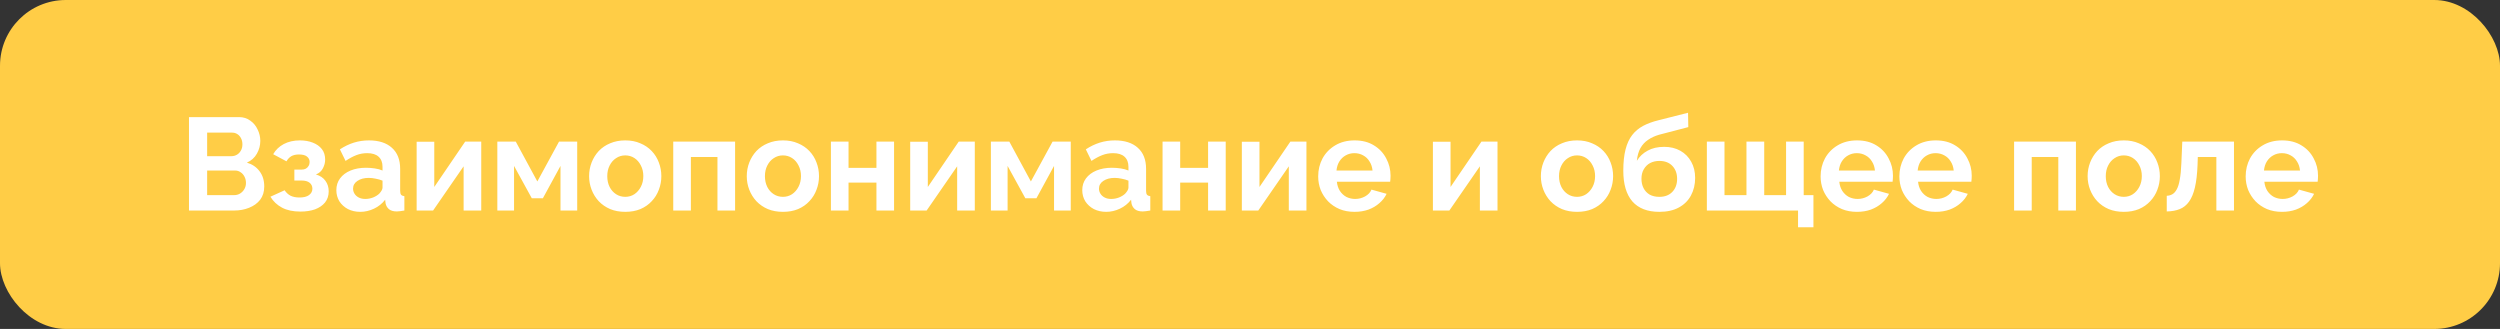 <?xml version="1.0" encoding="UTF-8"?> <svg xmlns="http://www.w3.org/2000/svg" width="760" height="100" viewBox="0 0 760 100" fill="none"><rect x="0" y="0" width="760" height="100" fill="#333333" stroke="none"/><rect width="760" height="100" rx="20" fill="#FFCD46"></rect><path d="M80.332 56.68C80.332 58.28 79.919 59.627 79.092 60.72C78.266 61.787 77.145 62.6 75.732 63.16C74.346 63.72 72.826 64 71.172 64H57.452V35.6H72.652C73.986 35.6 75.132 35.96 76.092 36.68C77.079 37.373 77.826 38.28 78.332 39.4C78.865 40.493 79.132 41.64 79.132 42.84C79.132 44.2 78.785 45.493 78.092 46.72C77.399 47.947 76.385 48.853 75.052 49.44C76.679 49.92 77.959 50.787 78.892 52.04C79.852 53.293 80.332 54.84 80.332 56.68ZM74.772 55.64C74.772 54.92 74.626 54.28 74.332 53.72C74.039 53.133 73.639 52.68 73.132 52.36C72.652 52.013 72.092 51.84 71.452 51.84H62.972V59.32H71.172C71.839 59.32 72.439 59.16 72.972 58.84C73.532 58.493 73.972 58.04 74.292 57.48C74.612 56.92 74.772 56.307 74.772 55.64ZM62.972 40.32V47.48H70.332C70.945 47.48 71.505 47.333 72.012 47.04C72.519 46.747 72.919 46.333 73.212 45.8C73.532 45.267 73.692 44.627 73.692 43.88C73.692 43.16 73.546 42.533 73.252 42C72.986 41.467 72.612 41.053 72.132 40.76C71.679 40.467 71.159 40.32 70.572 40.32H62.972ZM91.326 64.32C89.086 64.32 87.22 63.92 85.726 63.12C84.233 62.32 83.06 61.213 82.206 59.8L86.526 57.84C86.98 58.533 87.566 59.08 88.286 59.48C89.033 59.853 89.953 60.04 91.046 60.04C92.3 60.04 93.26 59.8 93.926 59.32C94.62 58.813 94.966 58.16 94.966 57.36C94.966 56.613 94.686 56.013 94.126 55.56C93.566 55.107 92.74 54.88 91.646 54.88H89.486V51.56H91.686C92.193 51.56 92.62 51.467 92.966 51.28C93.34 51.067 93.62 50.787 93.806 50.44C94.02 50.093 94.126 49.693 94.126 49.24C94.126 48.573 93.86 48.027 93.326 47.6C92.82 47.173 92.006 46.96 90.886 46.96C89.953 46.96 89.18 47.133 88.566 47.48C87.98 47.827 87.486 48.347 87.086 49.04L83.046 46.88C83.793 45.573 84.86 44.547 86.246 43.8C87.66 43.053 89.3 42.68 91.166 42.68C92.633 42.68 93.94 42.907 95.086 43.36C96.26 43.813 97.18 44.467 97.846 45.32C98.513 46.173 98.846 47.24 98.846 48.52C98.846 49.427 98.62 50.307 98.166 51.16C97.74 52.013 97.033 52.64 96.046 53.04C97.326 53.413 98.286 54.053 98.926 54.96C99.593 55.867 99.926 56.933 99.926 58.16C99.926 59.493 99.553 60.627 98.806 61.56C98.06 62.467 97.046 63.16 95.766 63.64C94.486 64.093 93.006 64.32 91.326 64.32ZM102.25 57.8C102.25 56.44 102.623 55.253 103.37 54.24C104.143 53.2 105.21 52.4 106.57 51.84C107.93 51.28 109.49 51 111.25 51C112.13 51 113.023 51.067 113.93 51.2C114.837 51.333 115.623 51.547 116.29 51.84V50.72C116.29 49.387 115.89 48.36 115.09 47.64C114.317 46.92 113.157 46.56 111.61 46.56C110.463 46.56 109.37 46.76 108.33 47.16C107.29 47.56 106.197 48.147 105.05 48.92L103.33 45.4C104.717 44.493 106.13 43.813 107.57 43.36C109.037 42.907 110.57 42.68 112.17 42.68C115.157 42.68 117.477 43.427 119.13 44.92C120.81 46.413 121.65 48.547 121.65 51.32V58C121.65 58.56 121.743 58.96 121.93 59.2C122.143 59.44 122.477 59.587 122.93 59.64V64C122.45 64.08 122.01 64.147 121.61 64.2C121.237 64.253 120.917 64.28 120.65 64.28C119.583 64.28 118.77 64.04 118.21 63.56C117.677 63.08 117.343 62.493 117.21 61.8L117.09 60.72C116.183 61.893 115.05 62.8 113.69 63.44C112.33 64.08 110.943 64.4 109.53 64.4C108.143 64.4 106.89 64.12 105.77 63.56C104.677 62.973 103.81 62.187 103.17 61.2C102.557 60.187 102.25 59.053 102.25 57.8ZM115.29 58.88C115.583 58.56 115.823 58.24 116.01 57.92C116.197 57.6 116.29 57.307 116.29 57.04V54.92C115.65 54.653 114.957 54.453 114.21 54.32C113.463 54.16 112.757 54.08 112.09 54.08C110.703 54.08 109.557 54.387 108.65 55C107.77 55.587 107.33 56.373 107.33 57.36C107.33 57.893 107.477 58.4 107.77 58.88C108.063 59.36 108.49 59.747 109.05 60.04C109.61 60.333 110.277 60.48 111.05 60.48C111.85 60.48 112.637 60.333 113.41 60.04C114.183 59.72 114.81 59.333 115.29 58.88ZM126.659 64V43.08H132.019V56.84L141.419 43.04H146.299V64H140.939V50.56L131.659 64H126.659ZM151.19 64V43.04H156.79L163.35 55.16L169.95 43.04H175.47V64H170.39V50.44L165.03 60.28H161.67L156.27 50.44V64H151.19ZM190.089 64.4C188.382 64.4 186.849 64.12 185.489 63.56C184.129 62.973 182.969 62.173 182.009 61.16C181.075 60.147 180.355 58.987 179.849 57.68C179.342 56.373 179.089 55 179.089 53.56C179.089 52.093 179.342 50.707 179.849 49.4C180.355 48.093 181.075 46.933 182.009 45.92C182.969 44.907 184.129 44.12 185.489 43.56C186.849 42.973 188.382 42.68 190.089 42.68C191.795 42.68 193.315 42.973 194.649 43.56C196.009 44.12 197.169 44.907 198.129 45.92C199.089 46.933 199.809 48.093 200.289 49.4C200.795 50.707 201.049 52.093 201.049 53.56C201.049 55 200.795 56.373 200.289 57.68C199.809 58.987 199.089 60.147 198.129 61.16C197.195 62.173 196.049 62.973 194.689 63.56C193.329 64.12 191.795 64.4 190.089 64.4ZM184.609 53.56C184.609 54.787 184.849 55.88 185.329 56.84C185.809 57.773 186.462 58.507 187.289 59.04C188.115 59.573 189.049 59.84 190.089 59.84C191.102 59.84 192.022 59.573 192.849 59.04C193.675 58.48 194.329 57.733 194.809 56.8C195.315 55.84 195.569 54.747 195.569 53.52C195.569 52.32 195.315 51.24 194.809 50.28C194.329 49.32 193.675 48.573 192.849 48.04C192.022 47.507 191.102 47.24 190.089 47.24C189.049 47.24 188.115 47.52 187.289 48.08C186.462 48.613 185.809 49.36 185.329 50.32C184.849 51.253 184.609 52.333 184.609 53.56ZM204.667 64V43.04H223.467V64H218.107V47.72H210.027V64H204.667ZM238.018 64.4C236.312 64.4 234.778 64.12 233.418 63.56C232.058 62.973 230.898 62.173 229.938 61.16C229.005 60.147 228.285 58.987 227.778 57.68C227.272 56.373 227.018 55 227.018 53.56C227.018 52.093 227.272 50.707 227.778 49.4C228.285 48.093 229.005 46.933 229.938 45.92C230.898 44.907 232.058 44.12 233.418 43.56C234.778 42.973 236.312 42.68 238.018 42.68C239.725 42.68 241.245 42.973 242.578 43.56C243.938 44.12 245.098 44.907 246.058 45.92C247.018 46.933 247.738 48.093 248.218 49.4C248.725 50.707 248.978 52.093 248.978 53.56C248.978 55 248.725 56.373 248.218 57.68C247.738 58.987 247.018 60.147 246.058 61.16C245.125 62.173 243.978 62.973 242.618 63.56C241.258 64.12 239.725 64.4 238.018 64.4ZM232.538 53.56C232.538 54.787 232.778 55.88 233.258 56.84C233.738 57.773 234.392 58.507 235.218 59.04C236.045 59.573 236.978 59.84 238.018 59.84C239.032 59.84 239.952 59.573 240.778 59.04C241.605 58.48 242.258 57.733 242.738 56.8C243.245 55.84 243.498 54.747 243.498 53.52C243.498 52.32 243.245 51.24 242.738 50.28C242.258 49.32 241.605 48.573 240.778 48.04C239.952 47.507 239.032 47.24 238.018 47.24C236.978 47.24 236.045 47.52 235.218 48.08C234.392 48.613 233.738 49.36 233.258 50.32C232.778 51.253 232.538 52.333 232.538 53.56ZM252.596 64V43.04H257.956V51.04H266.436V43.04H271.796V64H266.436V55.52H257.956V64H252.596ZM276.698 64V43.08H282.058V56.84L291.458 43.04H296.338V64H290.978V50.56L281.698 64H276.698ZM301.229 64V43.04H306.829L313.389 55.16L319.989 43.04H325.509V64H320.429V50.44L315.069 60.28H311.709L306.309 50.44V64H301.229ZM329.008 57.8C329.008 56.44 329.381 55.253 330.128 54.24C330.901 53.2 331.968 52.4 333.328 51.84C334.688 51.28 336.248 51 338.008 51C338.888 51 339.781 51.067 340.688 51.2C341.594 51.333 342.381 51.547 343.048 51.84V50.72C343.048 49.387 342.648 48.36 341.848 47.64C341.074 46.92 339.914 46.56 338.368 46.56C337.221 46.56 336.128 46.76 335.088 47.16C334.048 47.56 332.954 48.147 331.808 48.92L330.088 45.4C331.474 44.493 332.888 43.813 334.328 43.36C335.794 42.907 337.328 42.68 338.928 42.68C341.914 42.68 344.234 43.427 345.888 44.92C347.568 46.413 348.408 48.547 348.408 51.32V58C348.408 58.56 348.501 58.96 348.688 59.2C348.901 59.44 349.234 59.587 349.688 59.64V64C349.208 64.08 348.768 64.147 348.368 64.2C347.994 64.253 347.674 64.28 347.408 64.28C346.341 64.28 345.528 64.04 344.968 63.56C344.434 63.08 344.101 62.493 343.968 61.8L343.848 60.72C342.941 61.893 341.808 62.8 340.448 63.44C339.088 64.08 337.701 64.4 336.288 64.4C334.901 64.4 333.648 64.12 332.528 63.56C331.434 62.973 330.568 62.187 329.928 61.2C329.314 60.187 329.008 59.053 329.008 57.8ZM342.048 58.88C342.341 58.56 342.581 58.24 342.768 57.92C342.954 57.6 343.048 57.307 343.048 57.04V54.92C342.408 54.653 341.714 54.453 340.968 54.32C340.221 54.16 339.514 54.08 338.848 54.08C337.461 54.08 336.314 54.387 335.408 55C334.528 55.587 334.088 56.373 334.088 57.36C334.088 57.893 334.234 58.4 334.528 58.88C334.821 59.36 335.248 59.747 335.808 60.04C336.368 60.333 337.034 60.48 337.808 60.48C338.608 60.48 339.394 60.333 340.168 60.04C340.941 59.72 341.568 59.333 342.048 58.88ZM353.417 64V43.04H358.777V51.04H367.257V43.04H372.617V64H367.257V55.52H358.777V64H353.417ZM377.518 64V43.08H382.878V56.84L392.278 43.04H397.158V64H391.798V50.56L382.518 64H377.518ZM411.769 64.4C410.089 64.4 408.569 64.12 407.209 63.56C405.849 62.973 404.689 62.187 403.729 61.2C402.769 60.187 402.023 59.04 401.489 57.76C400.983 56.453 400.729 55.08 400.729 53.64C400.729 51.64 401.169 49.813 402.049 48.16C402.956 46.507 404.236 45.187 405.889 44.2C407.569 43.187 409.543 42.68 411.809 42.68C414.103 42.68 416.063 43.187 417.689 44.2C419.316 45.187 420.556 46.507 421.409 48.16C422.289 49.787 422.729 51.547 422.729 53.44C422.729 53.76 422.716 54.093 422.689 54.44C422.663 54.76 422.636 55.027 422.609 55.24H406.409C406.516 56.307 406.823 57.24 407.329 58.04C407.863 58.84 408.529 59.453 409.329 59.88C410.156 60.28 411.036 60.48 411.969 60.48C413.036 60.48 414.036 60.227 414.969 59.72C415.929 59.187 416.583 58.493 416.929 57.64L421.529 58.92C421.023 59.987 420.289 60.933 419.329 61.76C418.396 62.587 417.289 63.24 416.009 63.72C414.729 64.173 413.316 64.4 411.769 64.4ZM406.289 51.84H417.249C417.143 50.773 416.836 49.853 416.329 49.08C415.849 48.28 415.209 47.667 414.409 47.24C413.609 46.787 412.716 46.56 411.729 46.56C410.769 46.56 409.889 46.787 409.089 47.24C408.316 47.667 407.676 48.28 407.169 49.08C406.689 49.853 406.396 50.773 406.289 51.84ZM435.604 64V43.08H440.964V56.84L450.364 43.04H455.244V64H449.884V50.56L440.604 64H435.604ZM479.425 64.4C477.718 64.4 476.185 64.12 474.825 63.56C473.465 62.973 472.305 62.173 471.345 61.16C470.411 60.147 469.691 58.987 469.185 57.68C468.678 56.373 468.425 55 468.425 53.56C468.425 52.093 468.678 50.707 469.185 49.4C469.691 48.093 470.411 46.933 471.345 45.92C472.305 44.907 473.465 44.12 474.825 43.56C476.185 42.973 477.718 42.68 479.425 42.68C481.131 42.68 482.651 42.973 483.985 43.56C485.345 44.12 486.505 44.907 487.465 45.92C488.425 46.933 489.145 48.093 489.625 49.4C490.131 50.707 490.385 52.093 490.385 53.56C490.385 55 490.131 56.373 489.625 57.68C489.145 58.987 488.425 60.147 487.465 61.16C486.531 62.173 485.385 62.973 484.025 63.56C482.665 64.12 481.131 64.4 479.425 64.4ZM473.945 53.56C473.945 54.787 474.185 55.88 474.665 56.84C475.145 57.773 475.798 58.507 476.625 59.04C477.451 59.573 478.385 59.84 479.425 59.84C480.438 59.84 481.358 59.573 482.185 59.04C483.011 58.48 483.665 57.733 484.145 56.8C484.651 55.84 484.905 54.747 484.905 53.52C484.905 52.32 484.651 51.24 484.145 50.28C483.665 49.32 483.011 48.573 482.185 48.04C481.358 47.507 480.438 47.24 479.425 47.24C478.385 47.24 477.451 47.52 476.625 48.08C475.798 48.613 475.145 49.36 474.665 50.32C474.185 51.253 473.945 52.333 473.945 53.56ZM504.443 64.4C500.843 64.4 498.109 63.347 496.243 61.24C494.403 59.107 493.483 56 493.483 51.92C493.483 49.36 493.709 47.2 494.163 45.44C494.616 43.68 495.283 42.227 496.163 41.08C497.043 39.933 498.149 39 499.483 38.28C500.843 37.56 502.403 36.987 504.163 36.56L513.163 34.28L513.243 38.64L504.363 40.96C503.083 41.333 501.963 41.853 501.003 42.52C500.043 43.16 499.269 44 498.683 45.04C498.123 46.053 497.763 47.333 497.603 48.88C498.403 47.573 499.496 46.547 500.883 45.8C502.269 45.027 503.949 44.64 505.923 44.64C507.789 44.64 509.429 45.04 510.843 45.84C512.256 46.64 513.349 47.747 514.123 49.16C514.923 50.573 515.323 52.213 515.323 54.08C515.323 56.08 514.896 57.867 514.043 59.44C513.216 60.987 511.989 62.2 510.363 63.08C508.763 63.96 506.789 64.4 504.443 64.4ZM504.443 59.84C506.096 59.84 507.403 59.347 508.363 58.36C509.349 57.347 509.843 56.013 509.843 54.36C509.843 52.76 509.363 51.453 508.403 50.44C507.443 49.427 506.123 48.92 504.443 48.92C503.403 48.92 502.469 49.133 501.643 49.56C500.843 49.987 500.203 50.613 499.723 51.44C499.243 52.24 499.003 53.213 499.003 54.36C499.003 55.427 499.216 56.373 499.643 57.2C500.069 58.027 500.683 58.68 501.483 59.16C502.309 59.613 503.296 59.84 504.443 59.84ZM546.605 69.08V64H518.885V43.04H524.245V59.32H530.925V43.04H536.325V59.32H542.965V43.04H548.325V59.32H551.285V69.08H546.605ZM564.504 64.4C562.824 64.4 561.304 64.12 559.944 63.56C558.584 62.973 557.424 62.187 556.464 61.2C555.504 60.187 554.757 59.04 554.224 57.76C553.717 56.453 553.464 55.08 553.464 53.64C553.464 51.64 553.904 49.813 554.784 48.16C555.69 46.507 556.97 45.187 558.624 44.2C560.304 43.187 562.277 42.68 564.544 42.68C566.837 42.68 568.797 43.187 570.424 44.2C572.05 45.187 573.29 46.507 574.144 48.16C575.024 49.787 575.464 51.547 575.464 53.44C575.464 53.76 575.45 54.093 575.424 54.44C575.397 54.76 575.37 55.027 575.344 55.24H559.144C559.25 56.307 559.557 57.24 560.064 58.04C560.597 58.84 561.264 59.453 562.064 59.88C562.89 60.28 563.77 60.48 564.704 60.48C565.77 60.48 566.77 60.227 567.704 59.72C568.664 59.187 569.317 58.493 569.664 57.64L574.264 58.92C573.757 59.987 573.024 60.933 572.064 61.76C571.13 62.587 570.024 63.24 568.744 63.72C567.464 64.173 566.05 64.4 564.504 64.4ZM559.024 51.84H569.984C569.877 50.773 569.57 49.853 569.064 49.08C568.584 48.28 567.944 47.667 567.144 47.24C566.344 46.787 565.45 46.56 564.464 46.56C563.504 46.56 562.624 46.787 561.824 47.24C561.05 47.667 560.41 48.28 559.904 49.08C559.424 49.853 559.13 50.773 559.024 51.84ZM588.449 64.4C586.769 64.4 585.249 64.12 583.889 63.56C582.529 62.973 581.369 62.187 580.409 61.2C579.449 60.187 578.702 59.04 578.169 57.76C577.662 56.453 577.409 55.08 577.409 53.64C577.409 51.64 577.849 49.813 578.729 48.16C579.636 46.507 580.916 45.187 582.569 44.2C584.249 43.187 586.222 42.68 588.489 42.68C590.782 42.68 592.742 43.187 594.369 44.2C595.996 45.187 597.236 46.507 598.089 48.16C598.969 49.787 599.409 51.547 599.409 53.44C599.409 53.76 599.396 54.093 599.369 54.44C599.342 54.76 599.316 55.027 599.289 55.24H583.089C583.196 56.307 583.502 57.24 584.009 58.04C584.542 58.84 585.209 59.453 586.009 59.88C586.836 60.28 587.716 60.48 588.649 60.48C589.716 60.48 590.716 60.227 591.649 59.72C592.609 59.187 593.262 58.493 593.609 57.64L598.209 58.92C597.702 59.987 596.969 60.933 596.009 61.76C595.076 62.587 593.969 63.24 592.689 63.72C591.409 64.173 589.996 64.4 588.449 64.4ZM582.969 51.84H593.929C593.822 50.773 593.516 49.853 593.009 49.08C592.529 48.28 591.889 47.667 591.089 47.24C590.289 46.787 589.396 46.56 588.409 46.56C587.449 46.56 586.569 46.787 585.769 47.24C584.996 47.667 584.356 48.28 583.849 49.08C583.369 49.853 583.076 50.773 582.969 51.84ZM612.284 64V43.04H631.084V64H625.724V47.72H617.644V64H612.284ZM645.636 64.4C643.929 64.4 642.396 64.12 641.036 63.56C639.676 62.973 638.516 62.173 637.556 61.16C636.622 60.147 635.902 58.987 635.396 57.68C634.889 56.373 634.636 55 634.636 53.56C634.636 52.093 634.889 50.707 635.396 49.4C635.902 48.093 636.622 46.933 637.556 45.92C638.516 44.907 639.676 44.12 641.036 43.56C642.396 42.973 643.929 42.68 645.636 42.68C647.342 42.68 648.862 42.973 650.196 43.56C651.556 44.12 652.716 44.907 653.676 45.92C654.636 46.933 655.356 48.093 655.836 49.4C656.342 50.707 656.596 52.093 656.596 53.56C656.596 55 656.342 56.373 655.836 57.68C655.356 58.987 654.636 60.147 653.676 61.16C652.742 62.173 651.596 62.973 650.236 63.56C648.876 64.12 647.342 64.4 645.636 64.4ZM640.156 53.56C640.156 54.787 640.396 55.88 640.876 56.84C641.356 57.773 642.009 58.507 642.836 59.04C643.662 59.573 644.596 59.84 645.636 59.84C646.649 59.84 647.569 59.573 648.396 59.04C649.222 58.48 649.876 57.733 650.356 56.8C650.862 55.84 651.116 54.747 651.116 53.52C651.116 52.32 650.862 51.24 650.356 50.28C649.876 49.32 649.222 48.573 648.396 48.04C647.569 47.507 646.649 47.24 645.636 47.24C644.596 47.24 643.662 47.52 642.836 48.08C642.009 48.613 641.356 49.36 640.876 50.32C640.396 51.253 640.156 52.333 640.156 53.56ZM658.693 64.28V59.52C659.333 59.493 659.907 59.333 660.413 59.04C660.92 58.747 661.36 58.253 661.733 57.56C662.133 56.84 662.44 55.84 662.653 54.56C662.893 53.28 663.053 51.64 663.133 49.64L663.413 43.04H679.133V64H673.773V47.72H668.133L668.053 50.16C667.947 52.907 667.68 55.187 667.253 57C666.827 58.813 666.227 60.253 665.453 61.32C664.707 62.36 663.773 63.107 662.653 63.56C661.533 64.013 660.213 64.253 658.693 64.28ZM693.723 64.4C692.043 64.4 690.523 64.12 689.163 63.56C687.803 62.973 686.643 62.187 685.683 61.2C684.723 60.187 683.976 59.04 683.443 57.76C682.936 56.453 682.683 55.08 682.683 53.64C682.683 51.64 683.123 49.813 684.003 48.16C684.909 46.507 686.189 45.187 687.843 44.2C689.523 43.187 691.496 42.68 693.763 42.68C696.056 42.68 698.016 43.187 699.643 44.2C701.269 45.187 702.509 46.507 703.363 48.16C704.243 49.787 704.683 51.547 704.683 53.44C704.683 53.76 704.669 54.093 704.643 54.44C704.616 54.76 704.589 55.027 704.563 55.24H688.363C688.469 56.307 688.776 57.24 689.283 58.04C689.816 58.84 690.483 59.453 691.283 59.88C692.109 60.28 692.989 60.48 693.923 60.48C694.989 60.48 695.989 60.227 696.923 59.72C697.883 59.187 698.536 58.493 698.883 57.64L703.483 58.92C702.976 59.987 702.243 60.933 701.283 61.76C700.349 62.587 699.243 63.24 697.963 63.72C696.683 64.173 695.269 64.4 693.723 64.4ZM688.243 51.84H699.203C699.096 50.773 698.789 49.853 698.283 49.08C697.803 48.28 697.163 47.667 696.363 47.24C695.563 46.787 694.669 46.56 693.683 46.56C692.723 46.56 691.843 46.787 691.043 47.24C690.269 47.667 689.629 48.28 689.123 49.08C688.643 49.853 688.349 50.773 688.243 51.84Z" fill="white"></path></svg> 